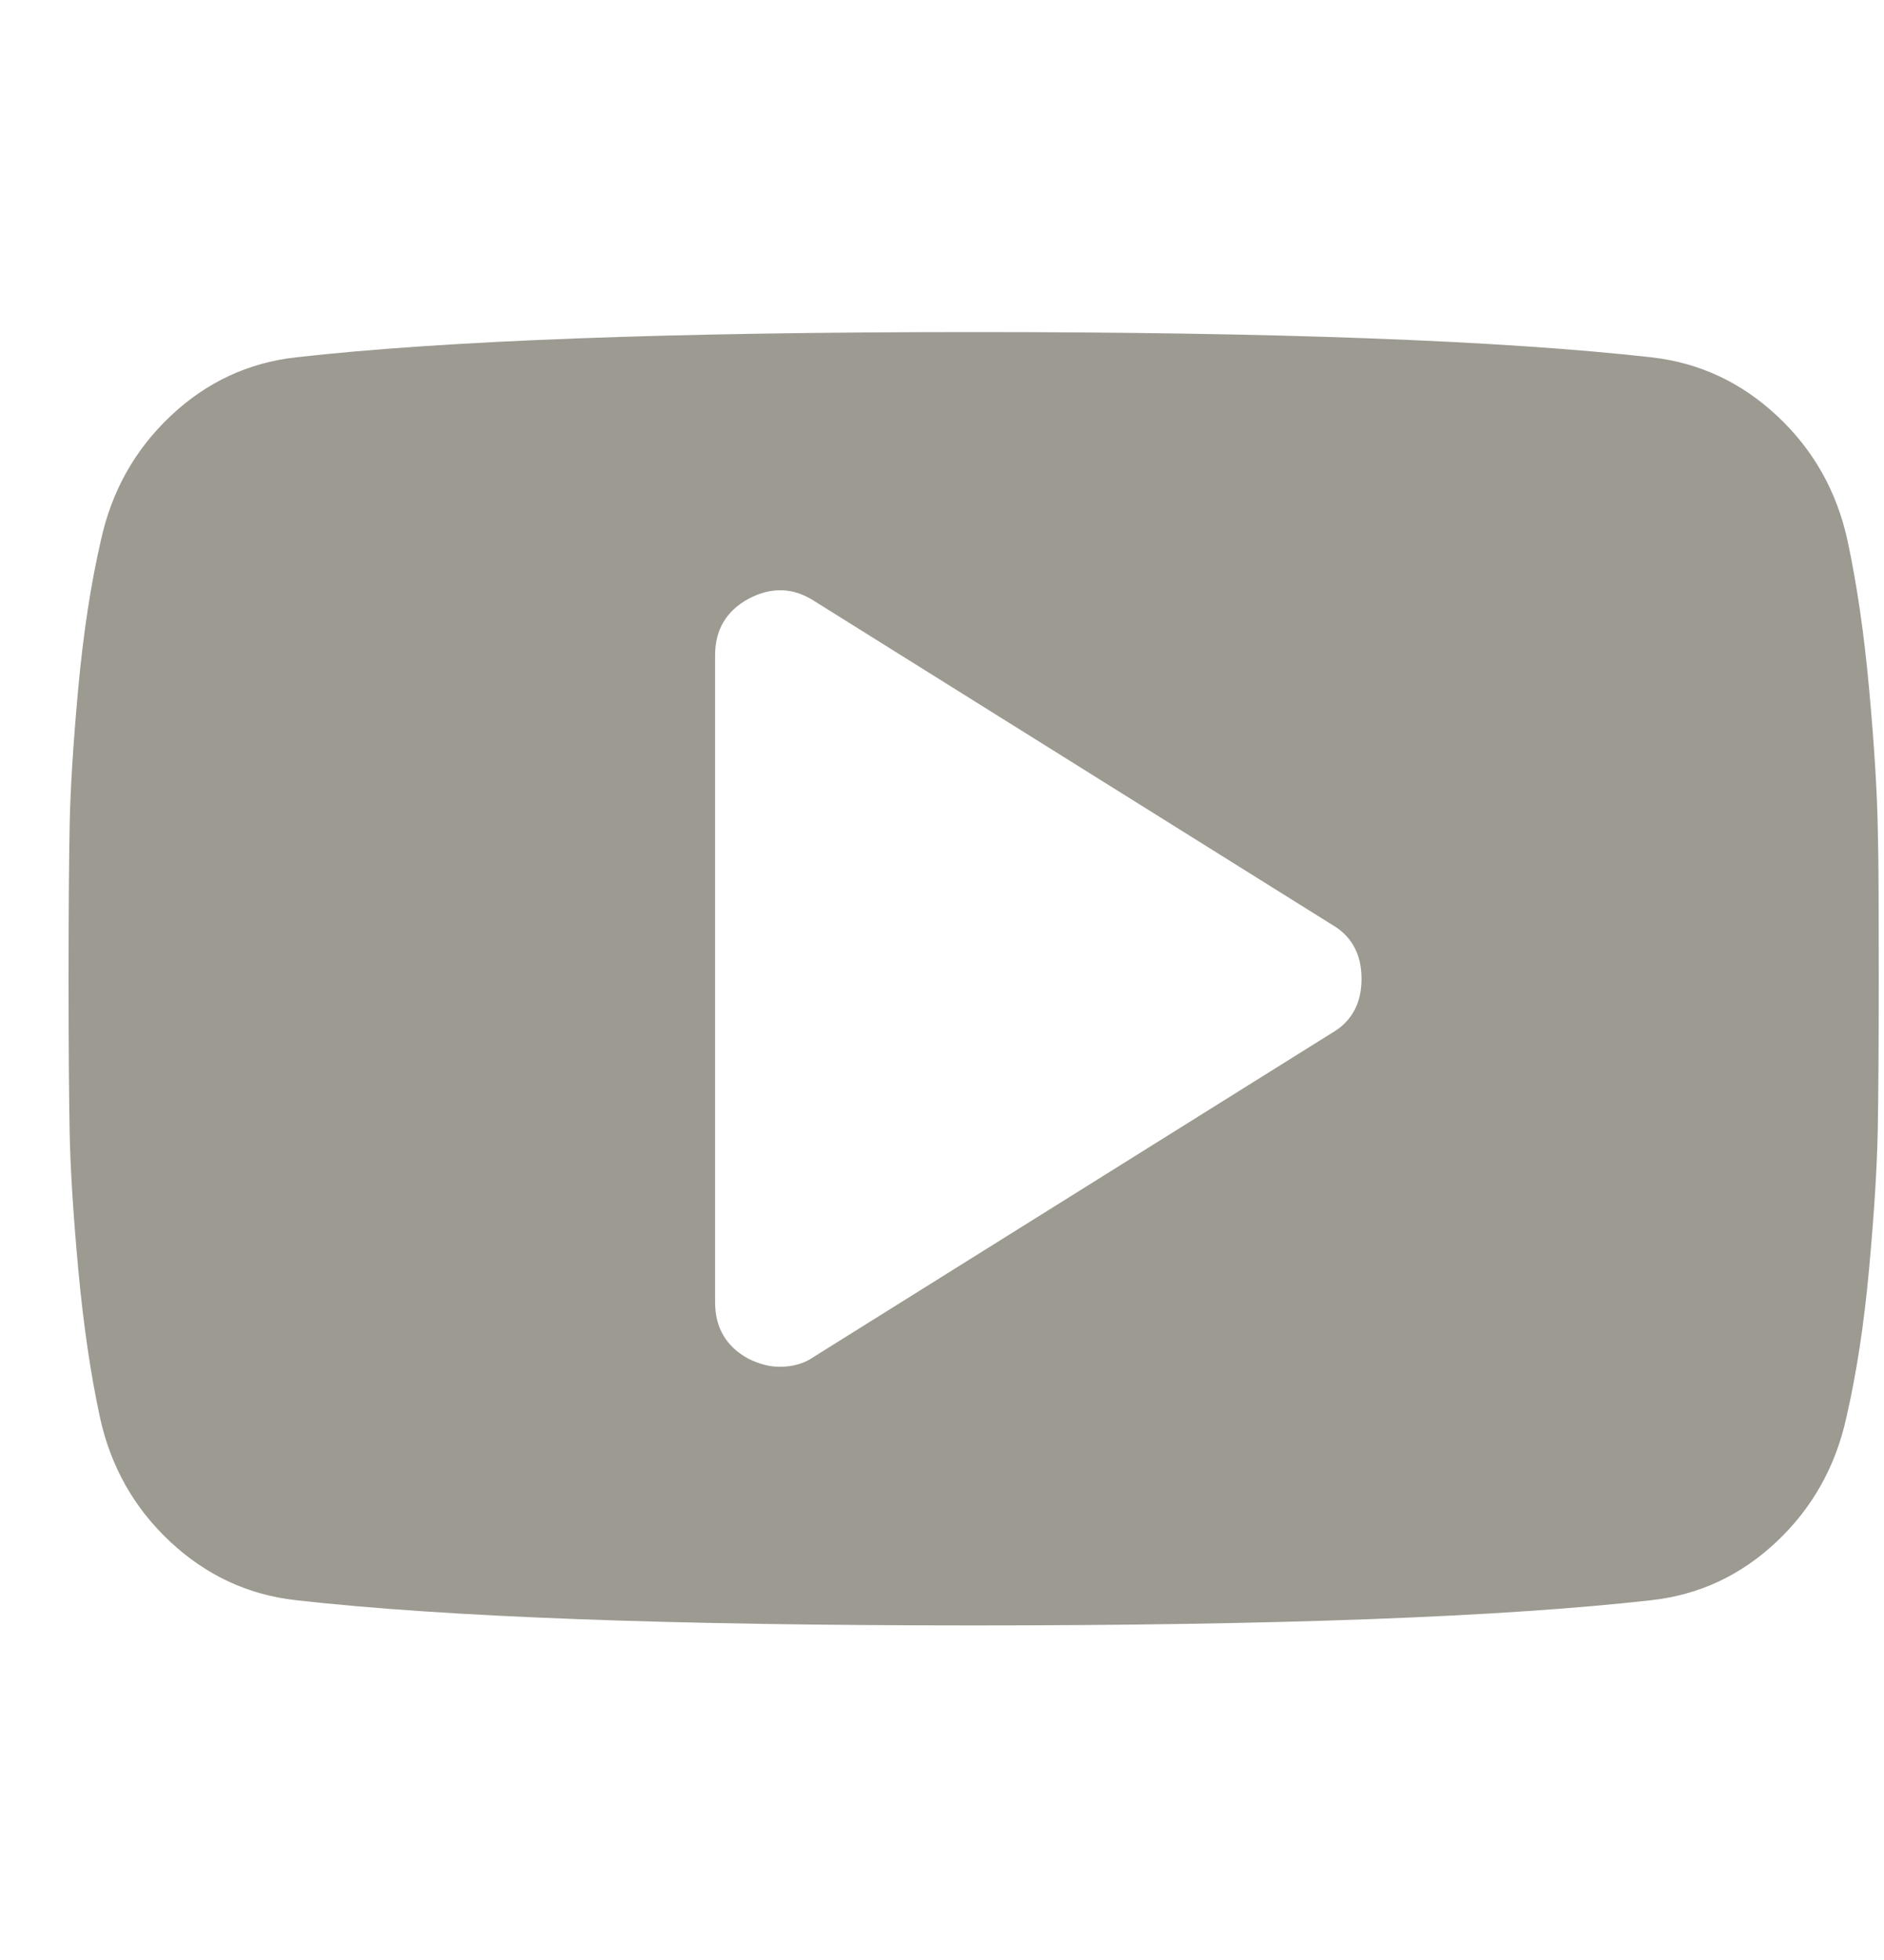 <svg width="25" height="26" viewBox="0 0 25 26" fill="none" xmlns="http://www.w3.org/2000/svg">
<g clip-path="url(#clip0_153_10866)">
<path d="M17.665 13.708C17.933 13.556 18.067 13.315 18.067 12.984C18.067 12.653 17.933 12.412 17.665 12.26L10.802 7.971C10.525 7.792 10.235 7.783 9.931 7.944C9.636 8.105 9.489 8.355 9.489 8.695V17.273C9.489 17.613 9.636 17.863 9.931 18.024C10.074 18.095 10.213 18.131 10.347 18.131C10.525 18.131 10.677 18.086 10.802 17.997L17.665 13.708ZM24.917 10.973C24.917 10.973 24.919 11.094 24.924 11.335C24.928 11.576 24.93 12.126 24.93 12.984C24.93 13.842 24.926 14.512 24.917 14.995C24.908 15.477 24.87 16.087 24.803 16.824C24.736 17.561 24.635 18.22 24.501 18.801C24.358 19.454 24.05 20.003 23.576 20.45C23.103 20.897 22.549 21.156 21.914 21.227C19.93 21.451 16.932 21.562 12.92 21.562C8.908 21.562 5.91 21.451 3.926 21.227C3.292 21.156 2.735 20.897 2.257 20.45C1.779 20.003 1.469 19.454 1.326 18.801C1.201 18.22 1.105 17.561 1.037 16.824C0.97 16.087 0.932 15.477 0.924 14.995C0.915 14.512 0.91 13.842 0.91 12.984C0.91 12.126 0.915 11.456 0.924 10.973C0.932 10.491 0.97 9.881 1.037 9.144C1.105 8.406 1.205 7.747 1.339 7.167C1.482 6.514 1.79 5.965 2.264 5.518C2.738 5.071 3.292 4.812 3.926 4.74C5.91 4.517 8.908 4.405 12.92 4.405C16.932 4.405 19.93 4.517 21.914 4.74C22.549 4.812 23.105 5.071 23.583 5.518C24.061 5.965 24.372 6.514 24.515 7.167C24.64 7.747 24.736 8.406 24.803 9.144C24.87 9.881 24.908 10.491 24.917 10.973Z" fill="#9C9A91"/>
</g>
<defs>
<clipPath id="clip0_153_10866">
<rect width="24.02" height="25" fill="white" transform="matrix(1 0 0 -1 0.91 25.719)"/>
</clipPath>
</defs>
</svg>
